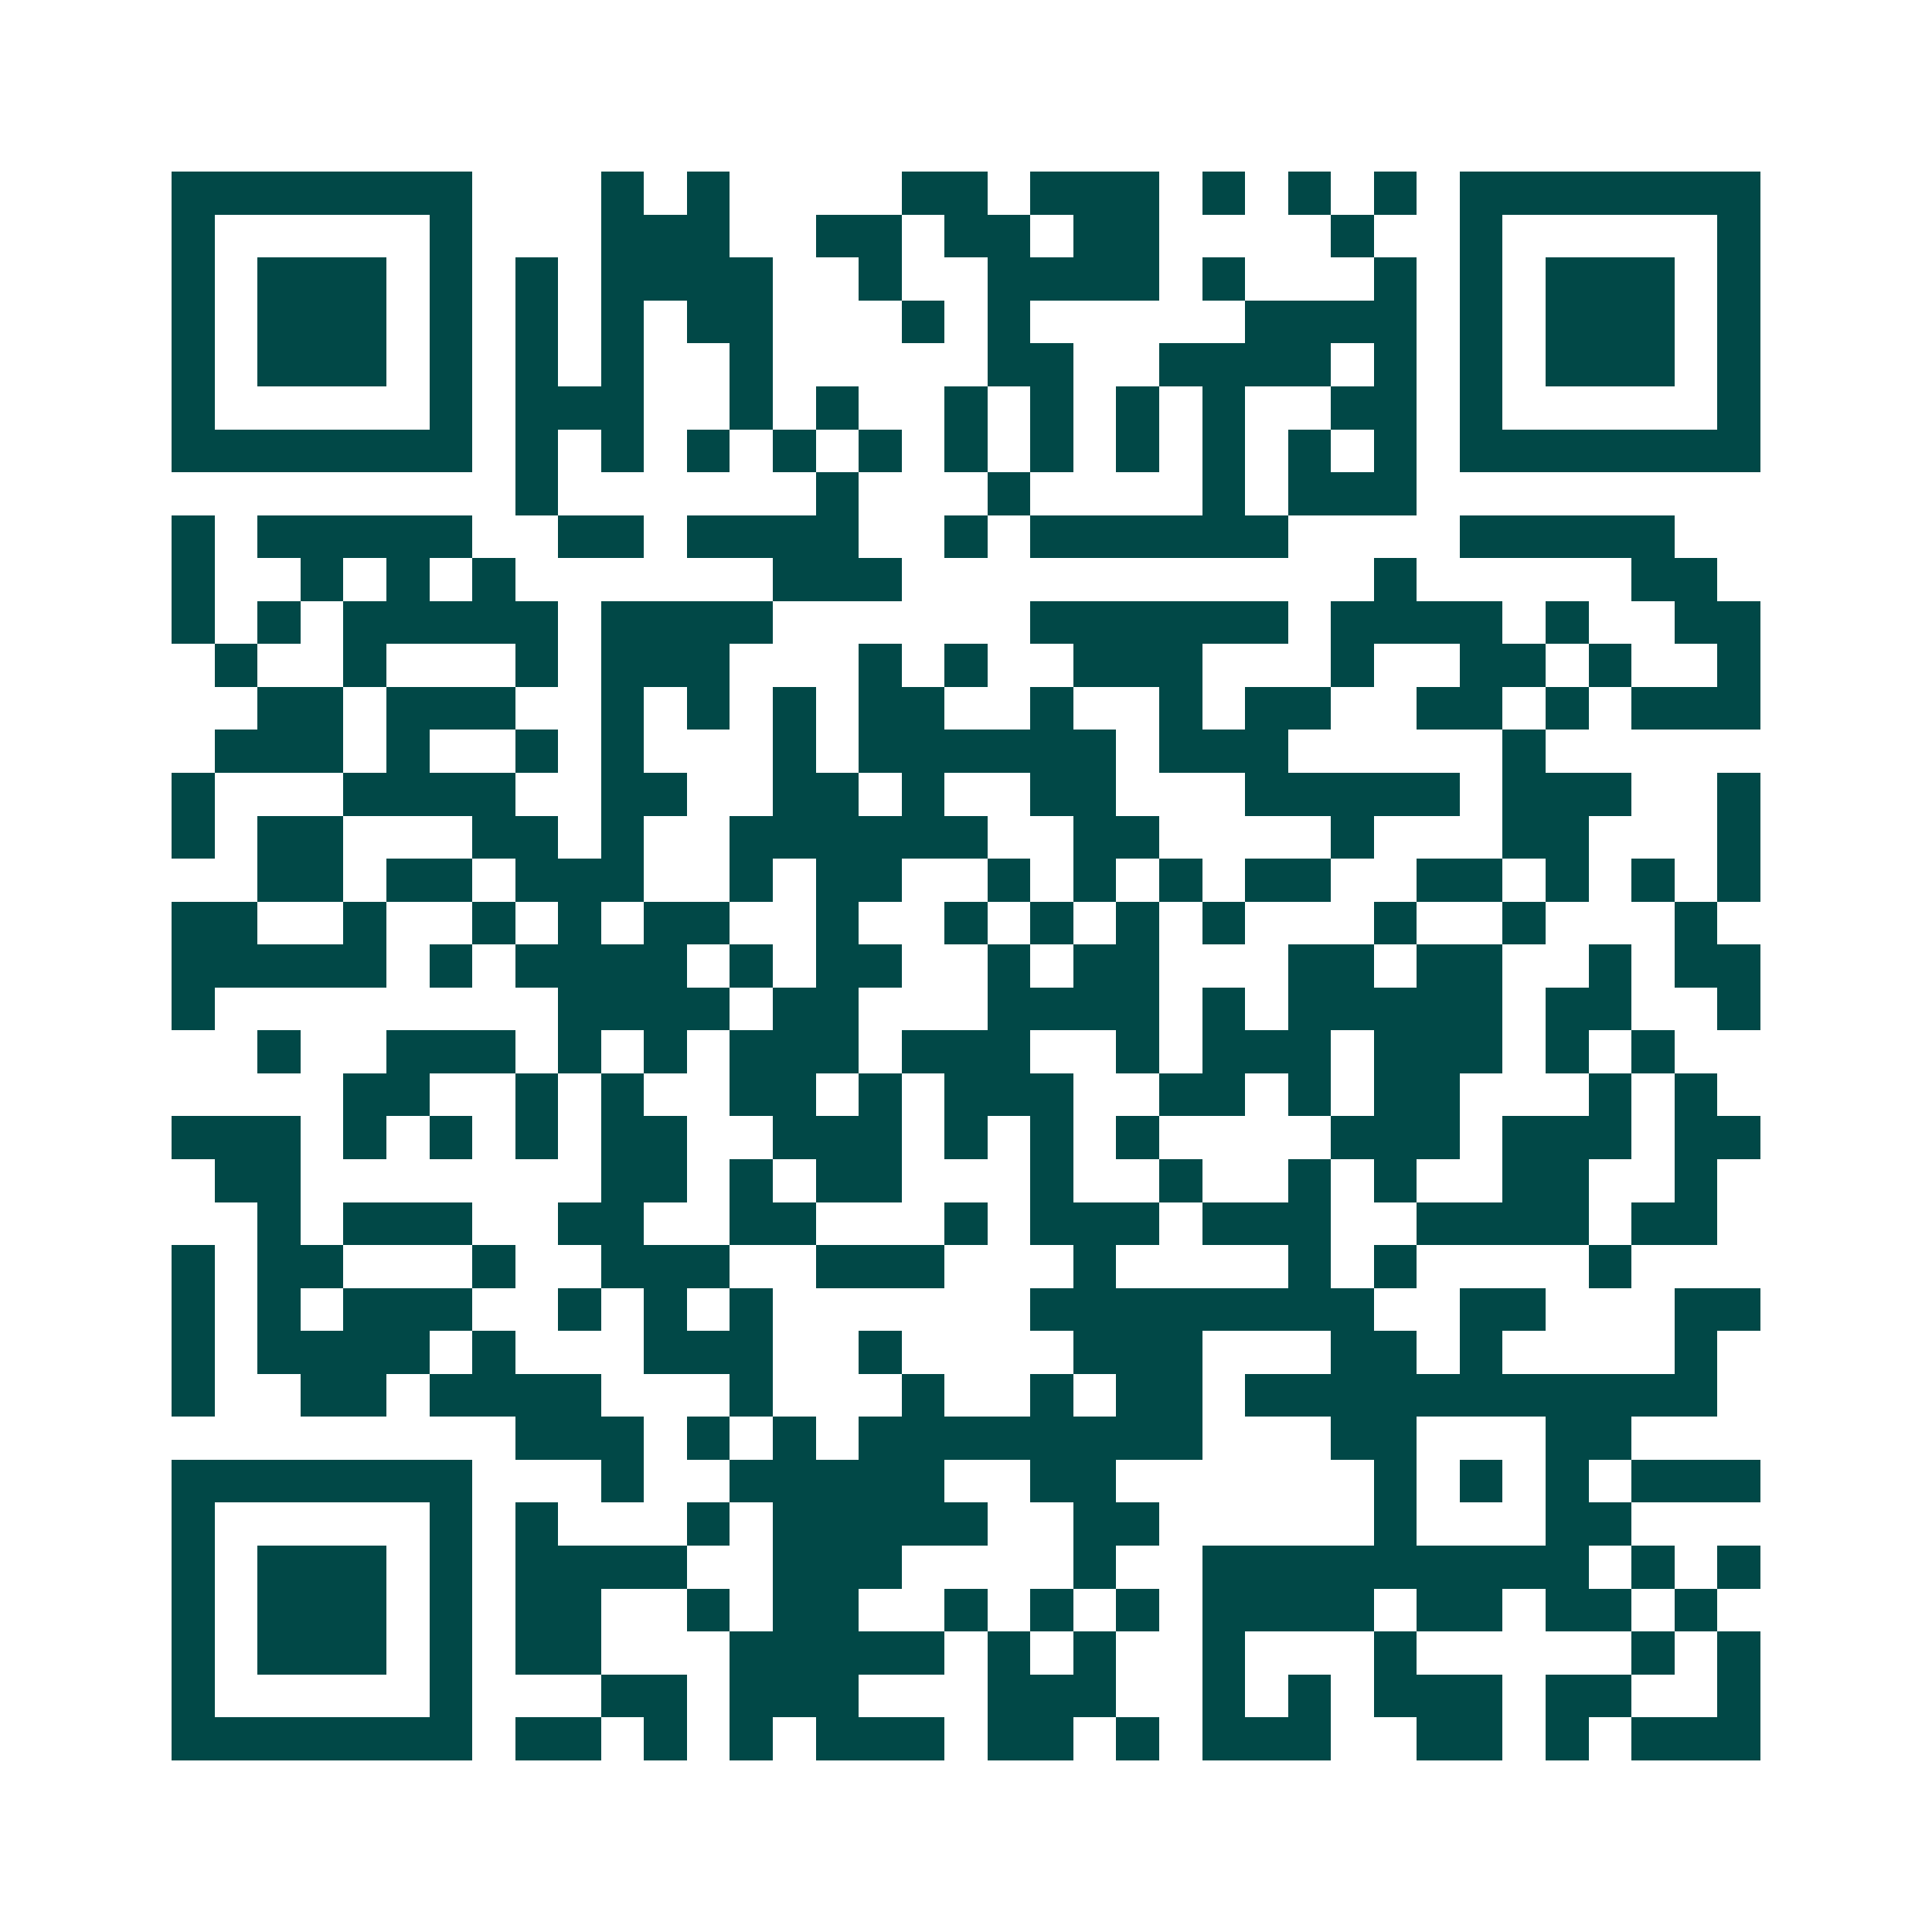 <svg xmlns="http://www.w3.org/2000/svg" width="200" height="200" viewBox="0 0 45 45" shape-rendering="crispEdges"><path fill="#ffffff" d="M0 0h45v45H0z"/><path stroke="#014847" d="M4 4.5h7m3 0h1m1 0h1m4 0h2m1 0h3m1 0h1m1 0h1m1 0h1m1 0h7M4 5.5h1m5 0h1m3 0h3m2 0h2m1 0h2m1 0h2m4 0h1m2 0h1m5 0h1M4 6.5h1m1 0h3m1 0h1m1 0h1m1 0h4m2 0h1m2 0h4m1 0h1m3 0h1m1 0h1m1 0h3m1 0h1M4 7.5h1m1 0h3m1 0h1m1 0h1m1 0h1m1 0h2m3 0h1m1 0h1m5 0h4m1 0h1m1 0h3m1 0h1M4 8.5h1m1 0h3m1 0h1m1 0h1m1 0h1m2 0h1m5 0h2m2 0h4m1 0h1m1 0h1m1 0h3m1 0h1M4 9.5h1m5 0h1m1 0h3m2 0h1m1 0h1m2 0h1m1 0h1m1 0h1m1 0h1m2 0h2m1 0h1m5 0h1M4 10.5h7m1 0h1m1 0h1m1 0h1m1 0h1m1 0h1m1 0h1m1 0h1m1 0h1m1 0h1m1 0h1m1 0h1m1 0h7M12 11.5h1m6 0h1m3 0h1m4 0h1m1 0h3M4 12.5h1m1 0h5m2 0h2m1 0h4m2 0h1m1 0h6m4 0h5M4 13.5h1m2 0h1m1 0h1m1 0h1m6 0h3m11 0h1m5 0h2M4 14.5h1m1 0h1m1 0h5m1 0h4m6 0h6m1 0h4m1 0h1m2 0h2M5 15.5h1m2 0h1m3 0h1m1 0h3m3 0h1m1 0h1m2 0h3m3 0h1m2 0h2m1 0h1m2 0h1M6 16.5h2m1 0h3m2 0h1m1 0h1m1 0h1m1 0h2m2 0h1m2 0h1m1 0h2m2 0h2m1 0h1m1 0h3M5 17.5h3m1 0h1m2 0h1m1 0h1m3 0h1m1 0h6m1 0h3m5 0h1M4 18.5h1m3 0h4m2 0h2m2 0h2m1 0h1m2 0h2m3 0h5m1 0h3m2 0h1M4 19.5h1m1 0h2m3 0h2m1 0h1m2 0h6m2 0h2m4 0h1m3 0h2m3 0h1M6 20.5h2m1 0h2m1 0h3m2 0h1m1 0h2m2 0h1m1 0h1m1 0h1m1 0h2m2 0h2m1 0h1m1 0h1m1 0h1M4 21.5h2m2 0h1m2 0h1m1 0h1m1 0h2m2 0h1m2 0h1m1 0h1m1 0h1m1 0h1m3 0h1m2 0h1m3 0h1M4 22.5h5m1 0h1m1 0h4m1 0h1m1 0h2m2 0h1m1 0h2m3 0h2m1 0h2m2 0h1m1 0h2M4 23.5h1m8 0h4m1 0h2m3 0h4m1 0h1m1 0h5m1 0h2m2 0h1M6 24.5h1m2 0h3m1 0h1m1 0h1m1 0h3m1 0h3m2 0h1m1 0h3m1 0h3m1 0h1m1 0h1M8 25.5h2m2 0h1m1 0h1m2 0h2m1 0h1m1 0h3m2 0h2m1 0h1m1 0h2m3 0h1m1 0h1M4 26.5h3m1 0h1m1 0h1m1 0h1m1 0h2m2 0h3m1 0h1m1 0h1m1 0h1m4 0h3m1 0h3m1 0h2M5 27.5h2m7 0h2m1 0h1m1 0h2m3 0h1m2 0h1m2 0h1m1 0h1m2 0h2m2 0h1M6 28.5h1m1 0h3m2 0h2m2 0h2m3 0h1m1 0h3m1 0h3m2 0h4m1 0h2M4 29.5h1m1 0h2m3 0h1m2 0h3m2 0h3m3 0h1m4 0h1m1 0h1m4 0h1M4 30.5h1m1 0h1m1 0h3m2 0h1m1 0h1m1 0h1m6 0h8m2 0h2m3 0h2M4 31.5h1m1 0h4m1 0h1m3 0h3m2 0h1m4 0h3m3 0h2m1 0h1m4 0h1M4 32.5h1m2 0h2m1 0h4m3 0h1m3 0h1m2 0h1m1 0h2m1 0h11M12 33.5h3m1 0h1m1 0h1m1 0h8m3 0h2m3 0h2M4 34.5h7m3 0h1m2 0h5m2 0h2m6 0h1m1 0h1m1 0h1m1 0h3M4 35.5h1m5 0h1m1 0h1m3 0h1m1 0h5m2 0h2m5 0h1m3 0h2M4 36.5h1m1 0h3m1 0h1m1 0h4m2 0h3m4 0h1m2 0h9m1 0h1m1 0h1M4 37.5h1m1 0h3m1 0h1m1 0h2m2 0h1m1 0h2m2 0h1m1 0h1m1 0h1m1 0h4m1 0h2m1 0h2m1 0h1M4 38.5h1m1 0h3m1 0h1m1 0h2m3 0h5m1 0h1m1 0h1m2 0h1m3 0h1m5 0h1m1 0h1M4 39.5h1m5 0h1m3 0h2m1 0h3m3 0h3m2 0h1m1 0h1m1 0h3m1 0h2m2 0h1M4 40.5h7m1 0h2m1 0h1m1 0h1m1 0h3m1 0h2m1 0h1m1 0h3m2 0h2m1 0h1m1 0h3"/></svg>
